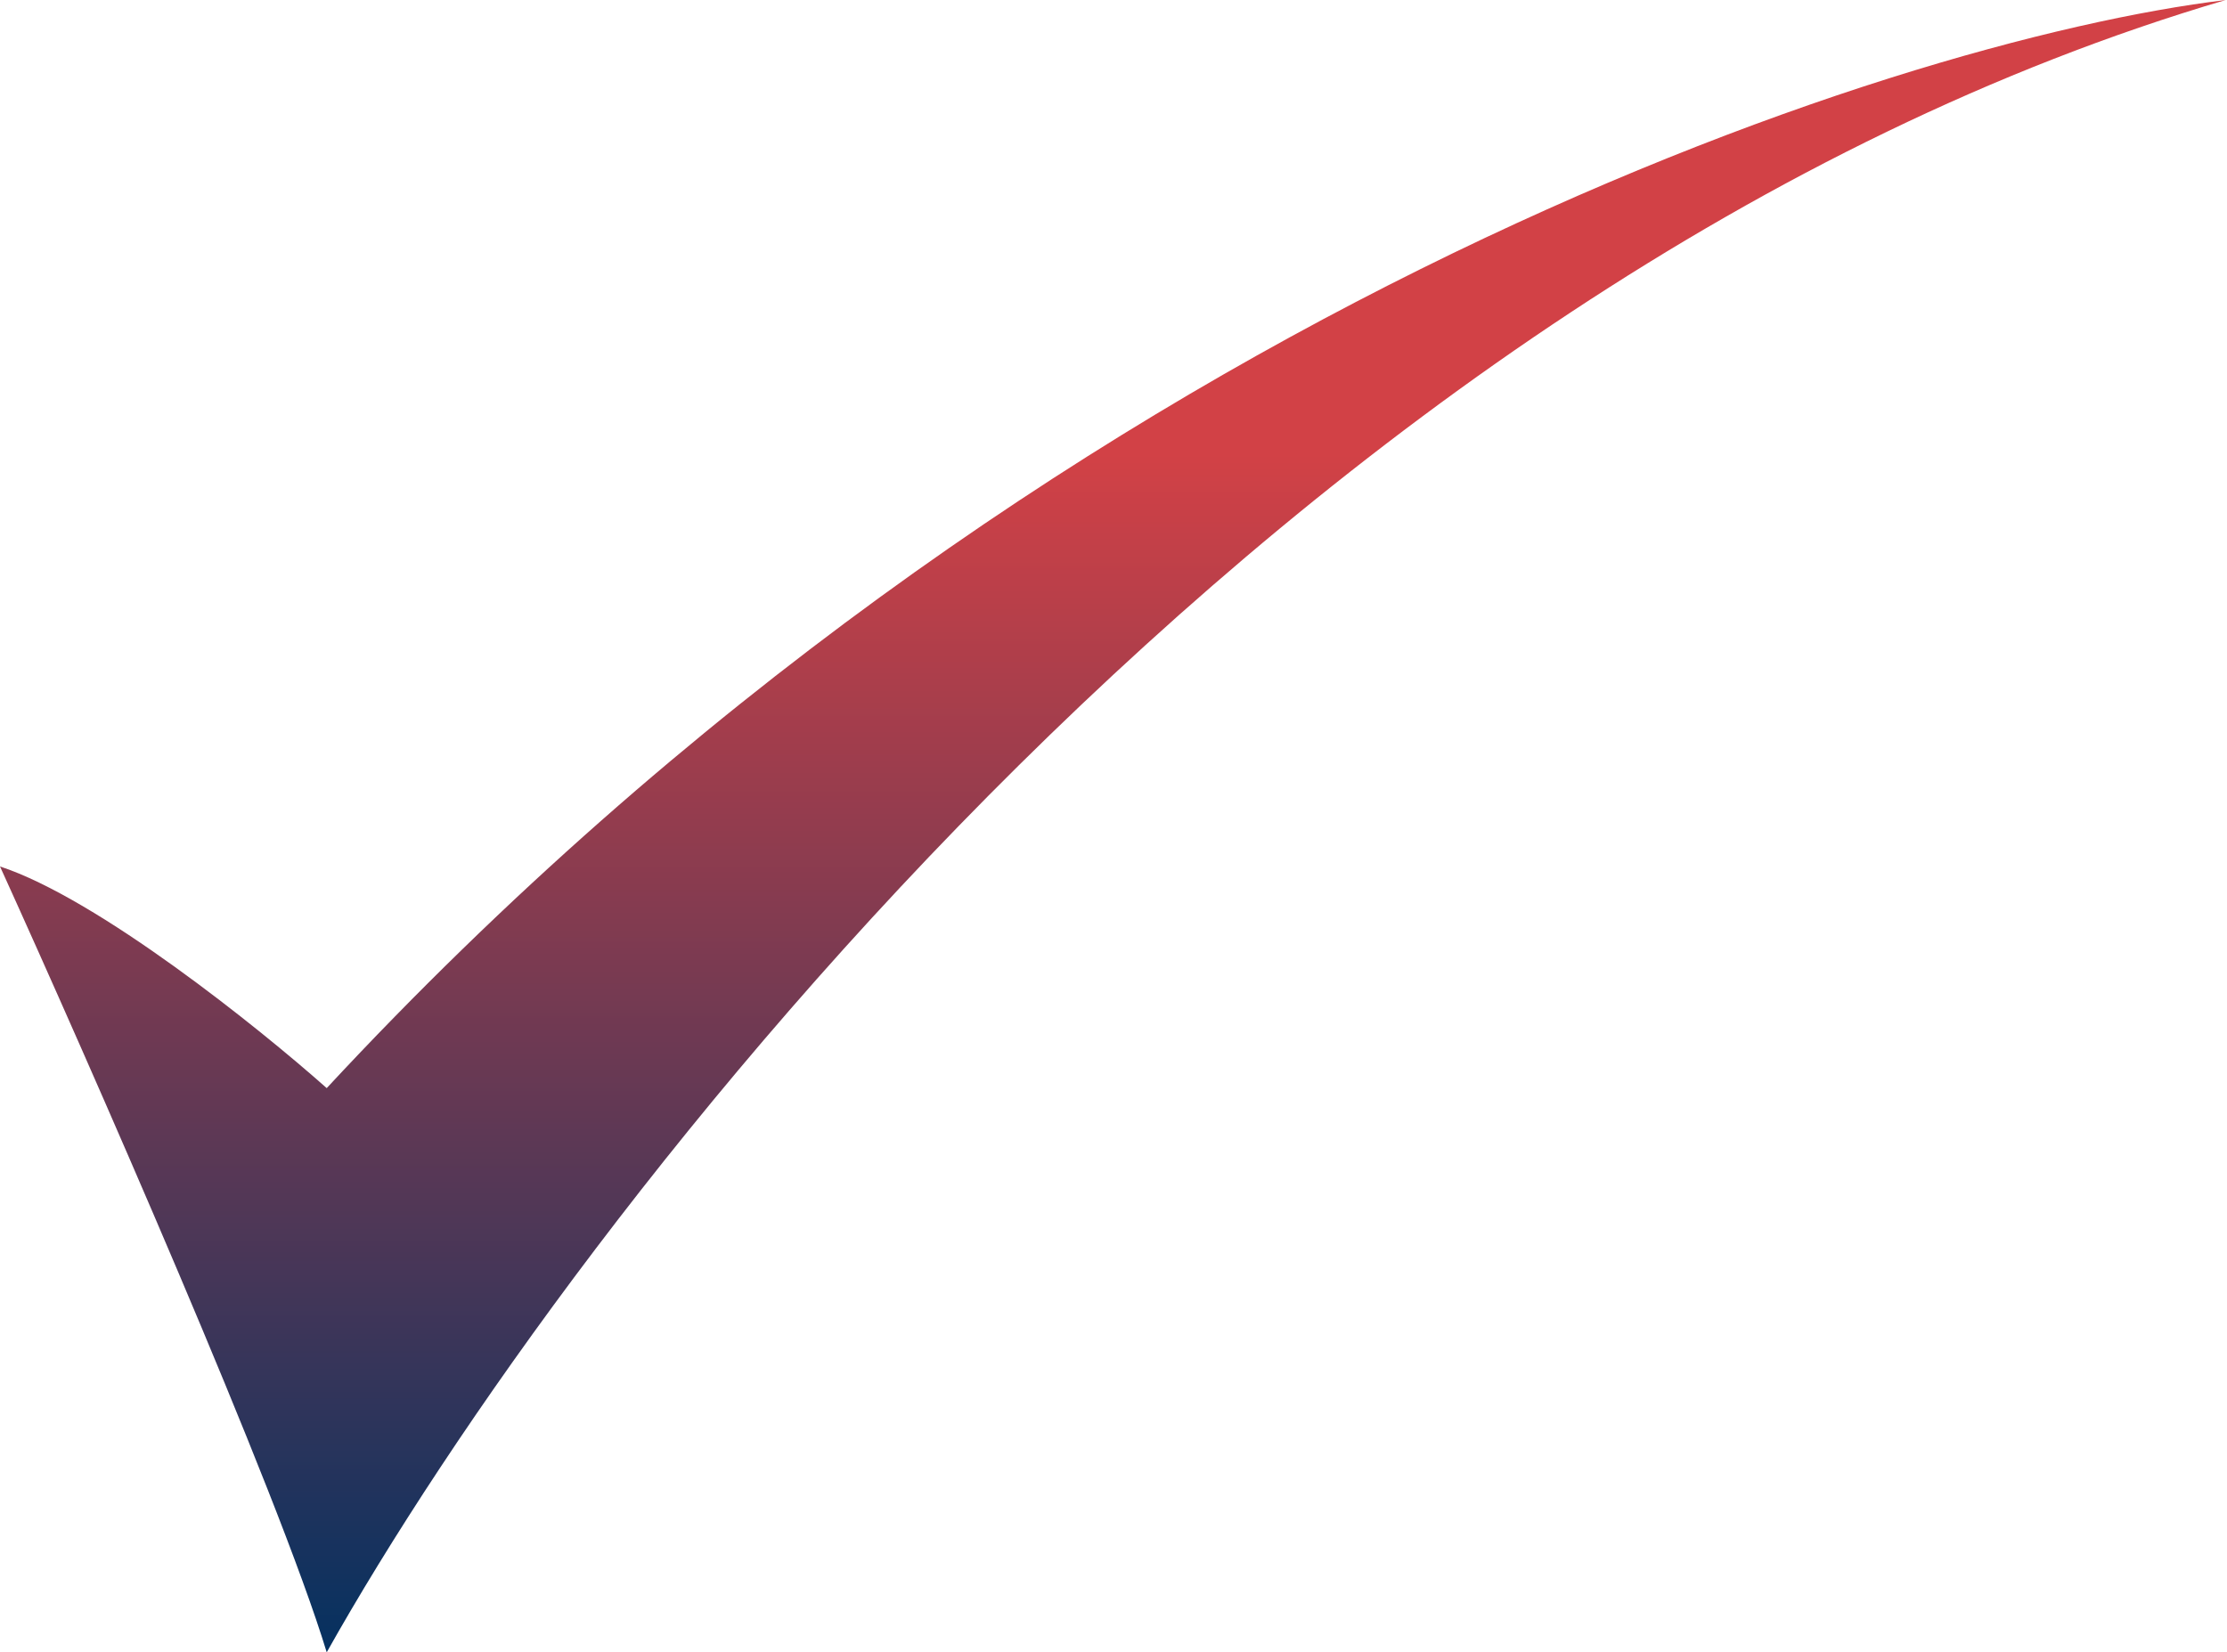 <svg width="318" height="236" viewBox="0 0 318 236" fill="none" xmlns="http://www.w3.org/2000/svg">
<path d="M46.652 236C39.654 212.976 12.635 151.577 0 123.756C13.996 128.361 36.933 146.78 46.652 155.415C149.287 44.898 270.195 5.756 317.819 0C184.86 39.142 81.642 173.642 46.652 236Z" fill="url(#paint0_linear_58726_376)"/>
<defs>
<linearGradient id="paint0_linear_58726_376" x1="158.909" y1="0" x2="158.909" y2="236" gradientUnits="userSpaceOnUse">
<stop offset="0.275" stop-color="#D24146"/>
<stop offset="1" stop-color="#053160"/>
</linearGradient>
</defs>
</svg>
